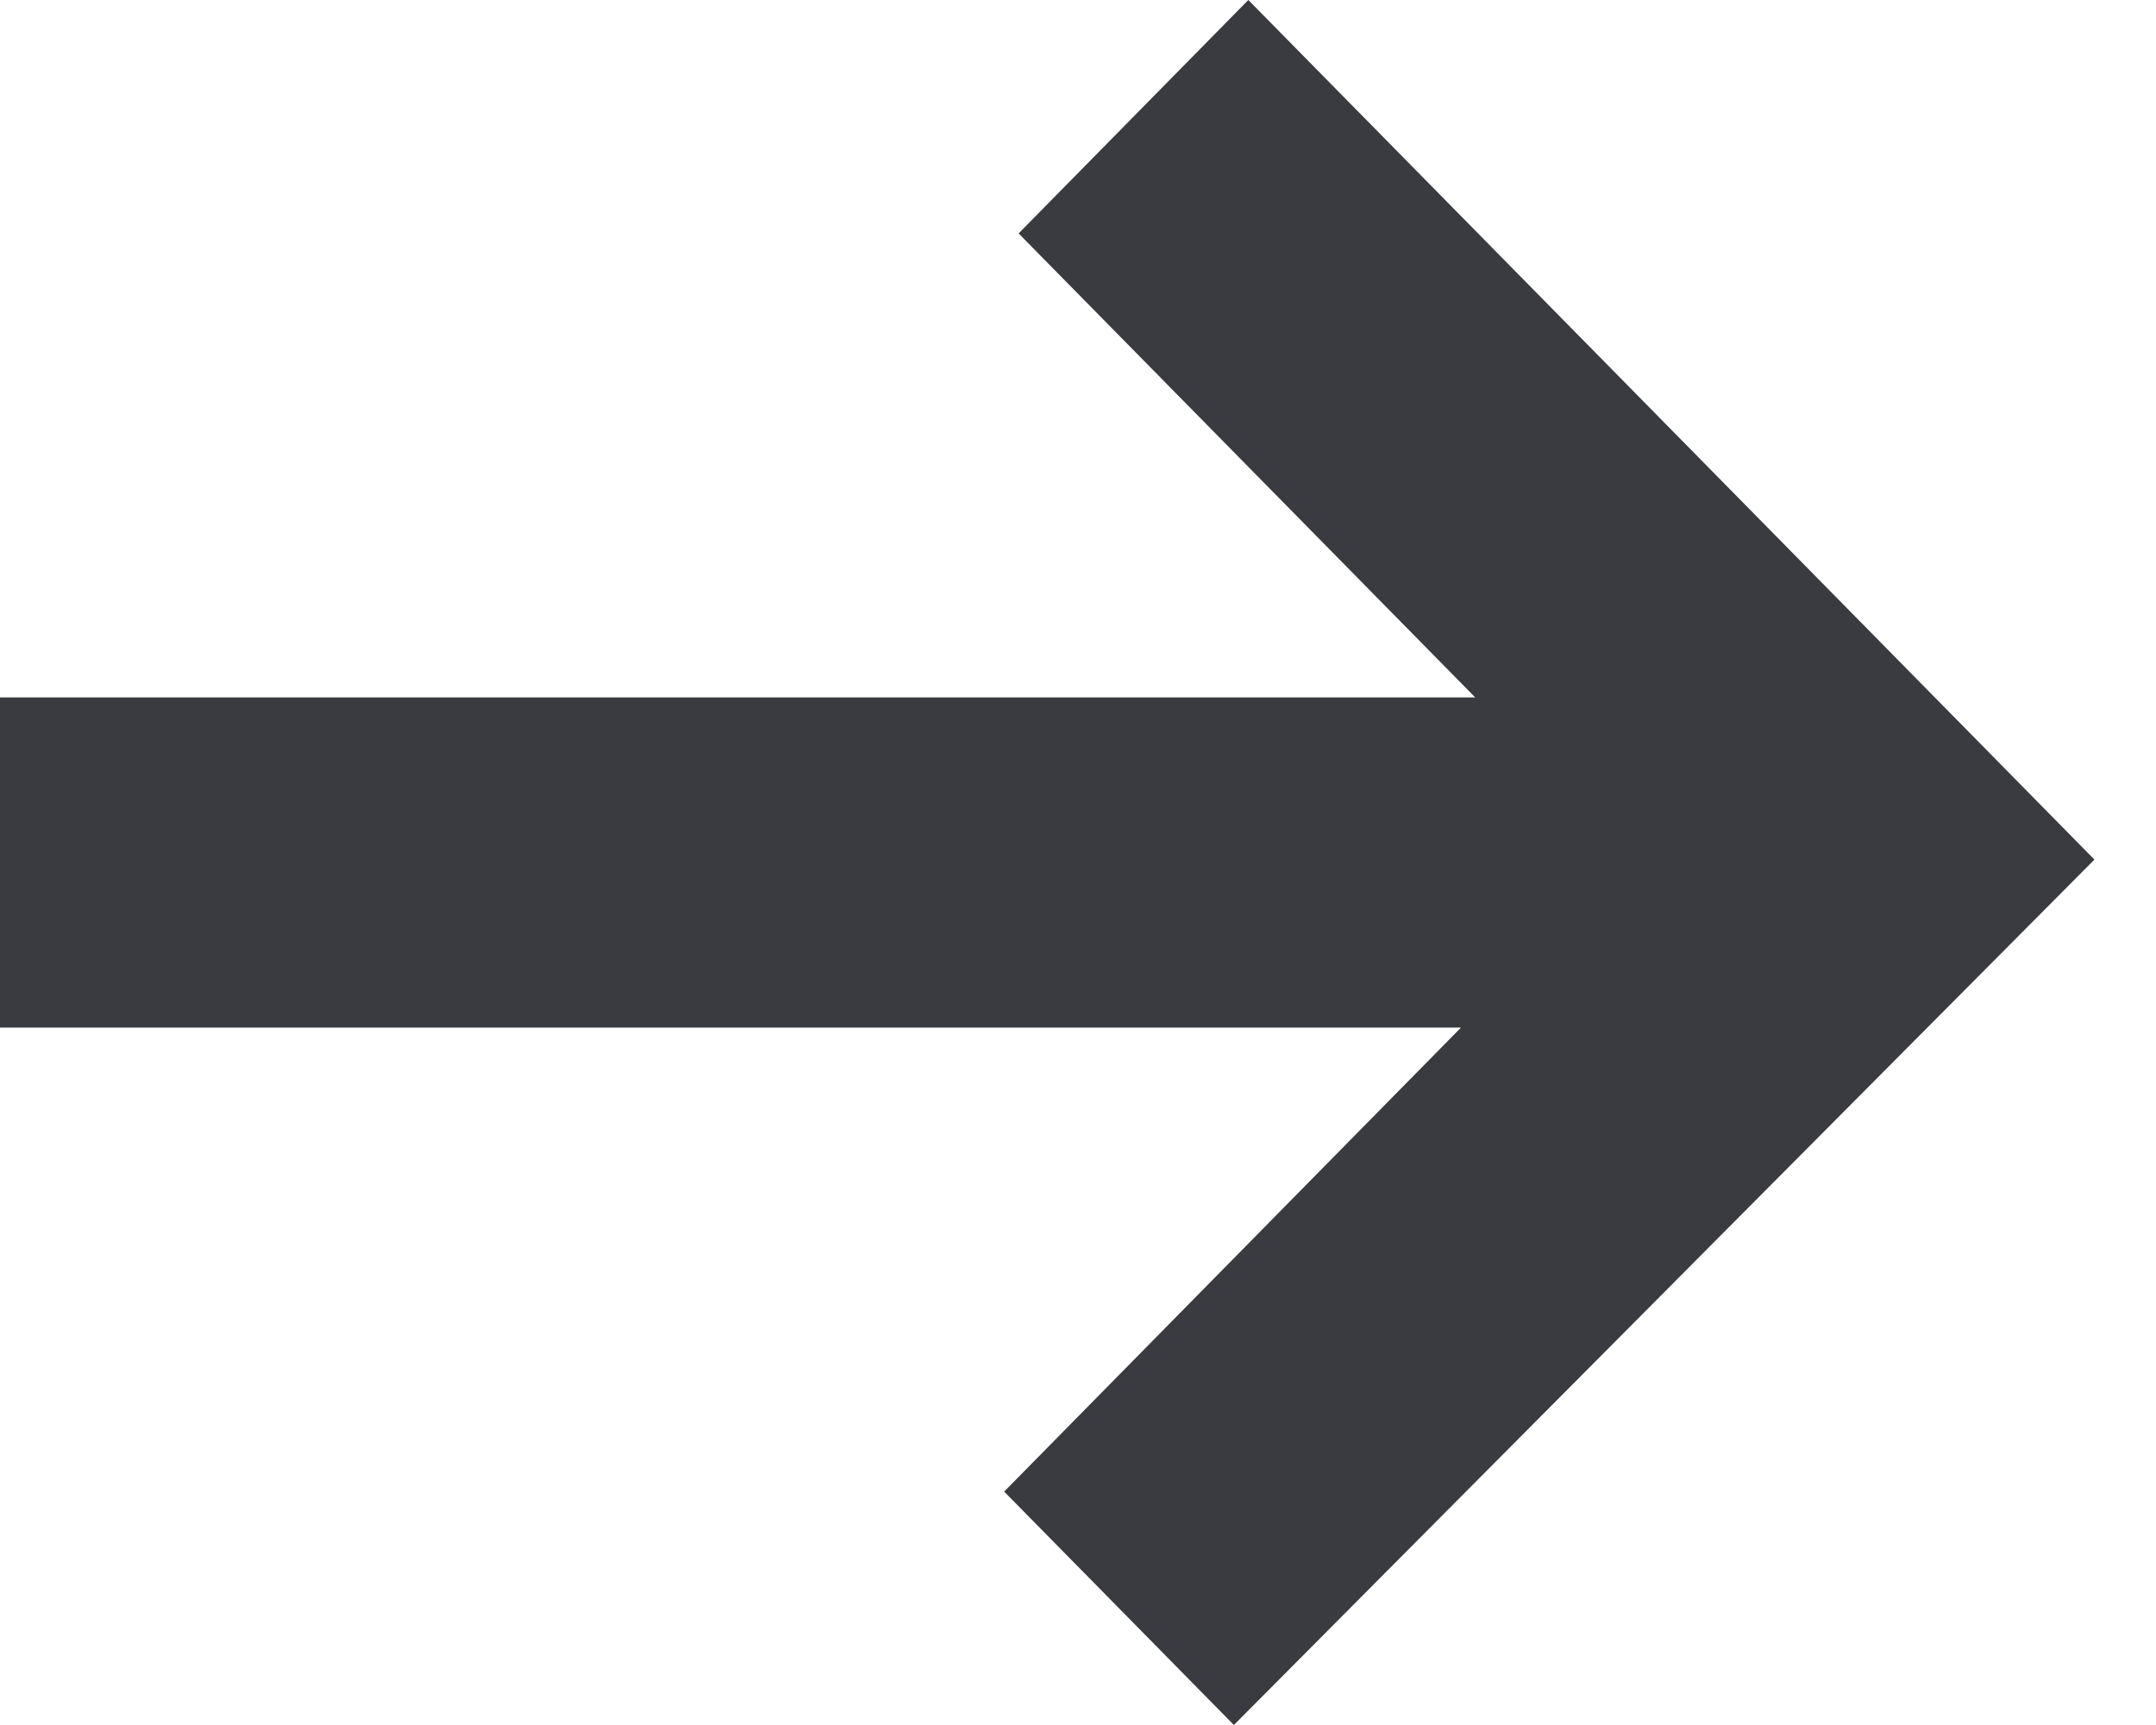 <svg width="20" height="16" viewBox="0 0 20 16" fill="none" xmlns="http://www.w3.org/2000/svg">
    <path
        fill-rule="evenodd"
        clip-rule="evenodd"
        d="M9.449 2.165L13.685 6.469H0V9.531H13.553L9.315 13.835L11.446 16L19.429 7.973L11.58 0L9.449 2.165Z"
        fill="#3A3B40"
    />
</svg>

